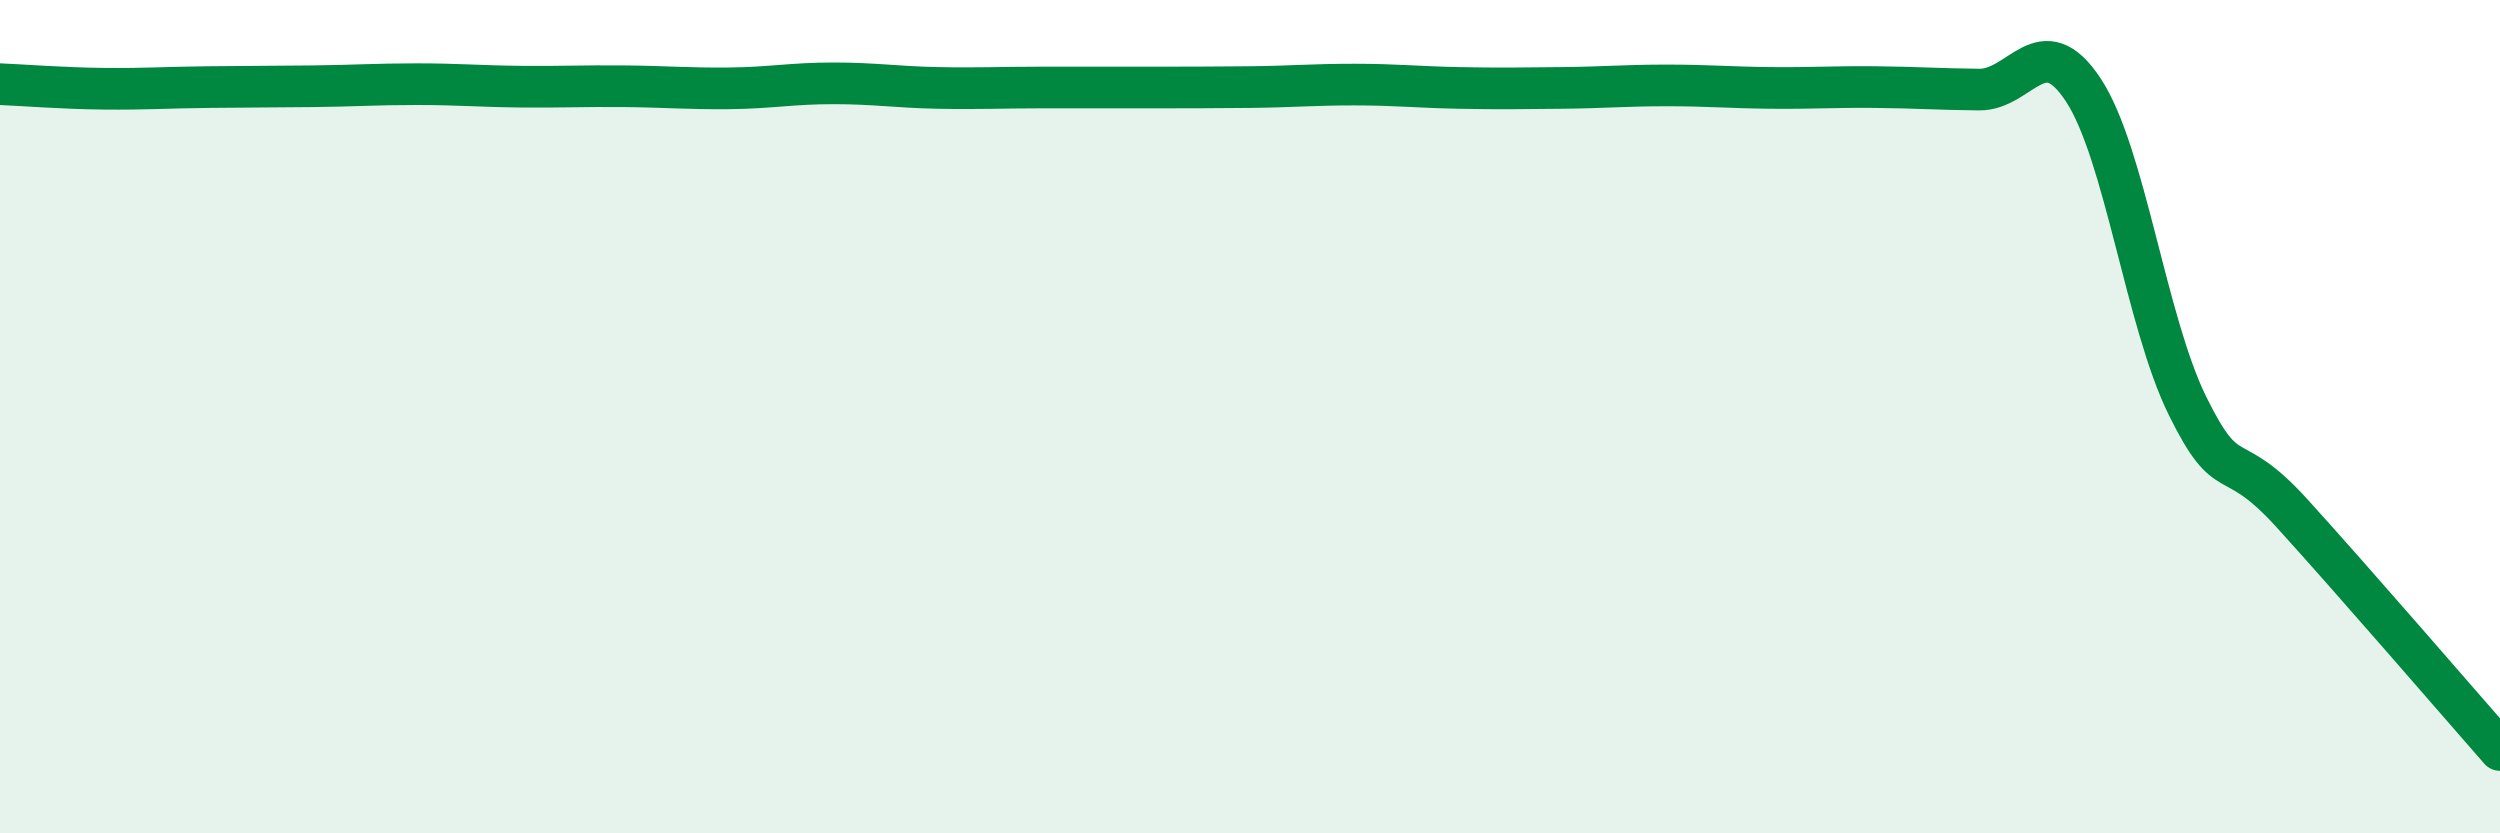 
    <svg width="60" height="20" viewBox="0 0 60 20" xmlns="http://www.w3.org/2000/svg">
      <path
        d="M 0,2.02 C 0.5,2.04 1.5,2.12 2.5,2.13 C 3.5,2.14 4,2.1 5,2.09 C 6,2.08 6.5,2.08 7.5,2.07 C 8.5,2.06 9,2.02 10,2.02 C 11,2.02 11.5,2.07 12.5,2.08 C 13.5,2.09 14,2.06 15,2.07 C 16,2.08 16.5,2.13 17.5,2.12 C 18.5,2.11 19,2 20,2 C 21,2 21.5,2.09 22.5,2.11 C 23.5,2.13 24,2.1 25,2.1 C 26,2.1 26.5,2.1 27.5,2.1 C 28.5,2.1 29,2.1 30,2.09 C 31,2.08 31.5,2.03 32.5,2.03 C 33.5,2.03 34,2.09 35,2.11 C 36,2.13 36.5,2.12 37.5,2.11 C 38.5,2.1 39,2.05 40,2.05 C 41,2.05 41.5,2.1 42.5,2.11 C 43.5,2.12 44,2.08 45,2.09 C 46,2.1 46.5,2.14 47.5,2.15 C 48.5,2.16 49,0.64 50,2.16 C 51,3.68 51.5,7.71 52.5,9.74 C 53.5,11.77 53.5,10.66 55,12.31 C 56.5,13.96 59,16.86 60,18L60 20L0 20Z"
        fill="#008740"
        opacity="0.1"
        stroke-linecap="round"
        stroke-linejoin="round"
      />
      <path
        d="M 0,2.02 C 0.5,2.04 1.5,2.12 2.5,2.13 C 3.5,2.14 4,2.1 5,2.09 C 6,2.08 6.5,2.08 7.5,2.07 C 8.5,2.06 9,2.02 10,2.02 C 11,2.02 11.5,2.07 12.5,2.08 C 13.5,2.09 14,2.06 15,2.07 C 16,2.08 16.5,2.13 17.5,2.12 C 18.5,2.11 19,2 20,2 C 21,2 21.5,2.09 22.5,2.11 C 23.5,2.13 24,2.1 25,2.1 C 26,2.1 26.5,2.1 27.5,2.1 C 28.5,2.1 29,2.1 30,2.09 C 31,2.08 31.5,2.03 32.5,2.03 C 33.5,2.03 34,2.09 35,2.11 C 36,2.13 36.5,2.12 37.5,2.11 C 38.5,2.1 39,2.05 40,2.05 C 41,2.05 41.5,2.1 42.5,2.11 C 43.5,2.12 44,2.08 45,2.09 C 46,2.1 46.5,2.14 47.5,2.15 C 48.5,2.16 49,0.64 50,2.16 C 51,3.68 51.5,7.71 52.5,9.74 C 53.5,11.77 53.5,10.66 55,12.31 C 56.5,13.96 59,16.86 60,18"
        stroke="#008740"
        stroke-width="1"
        fill="none"
        stroke-linecap="round"
        stroke-linejoin="round"
      />
    </svg>
  